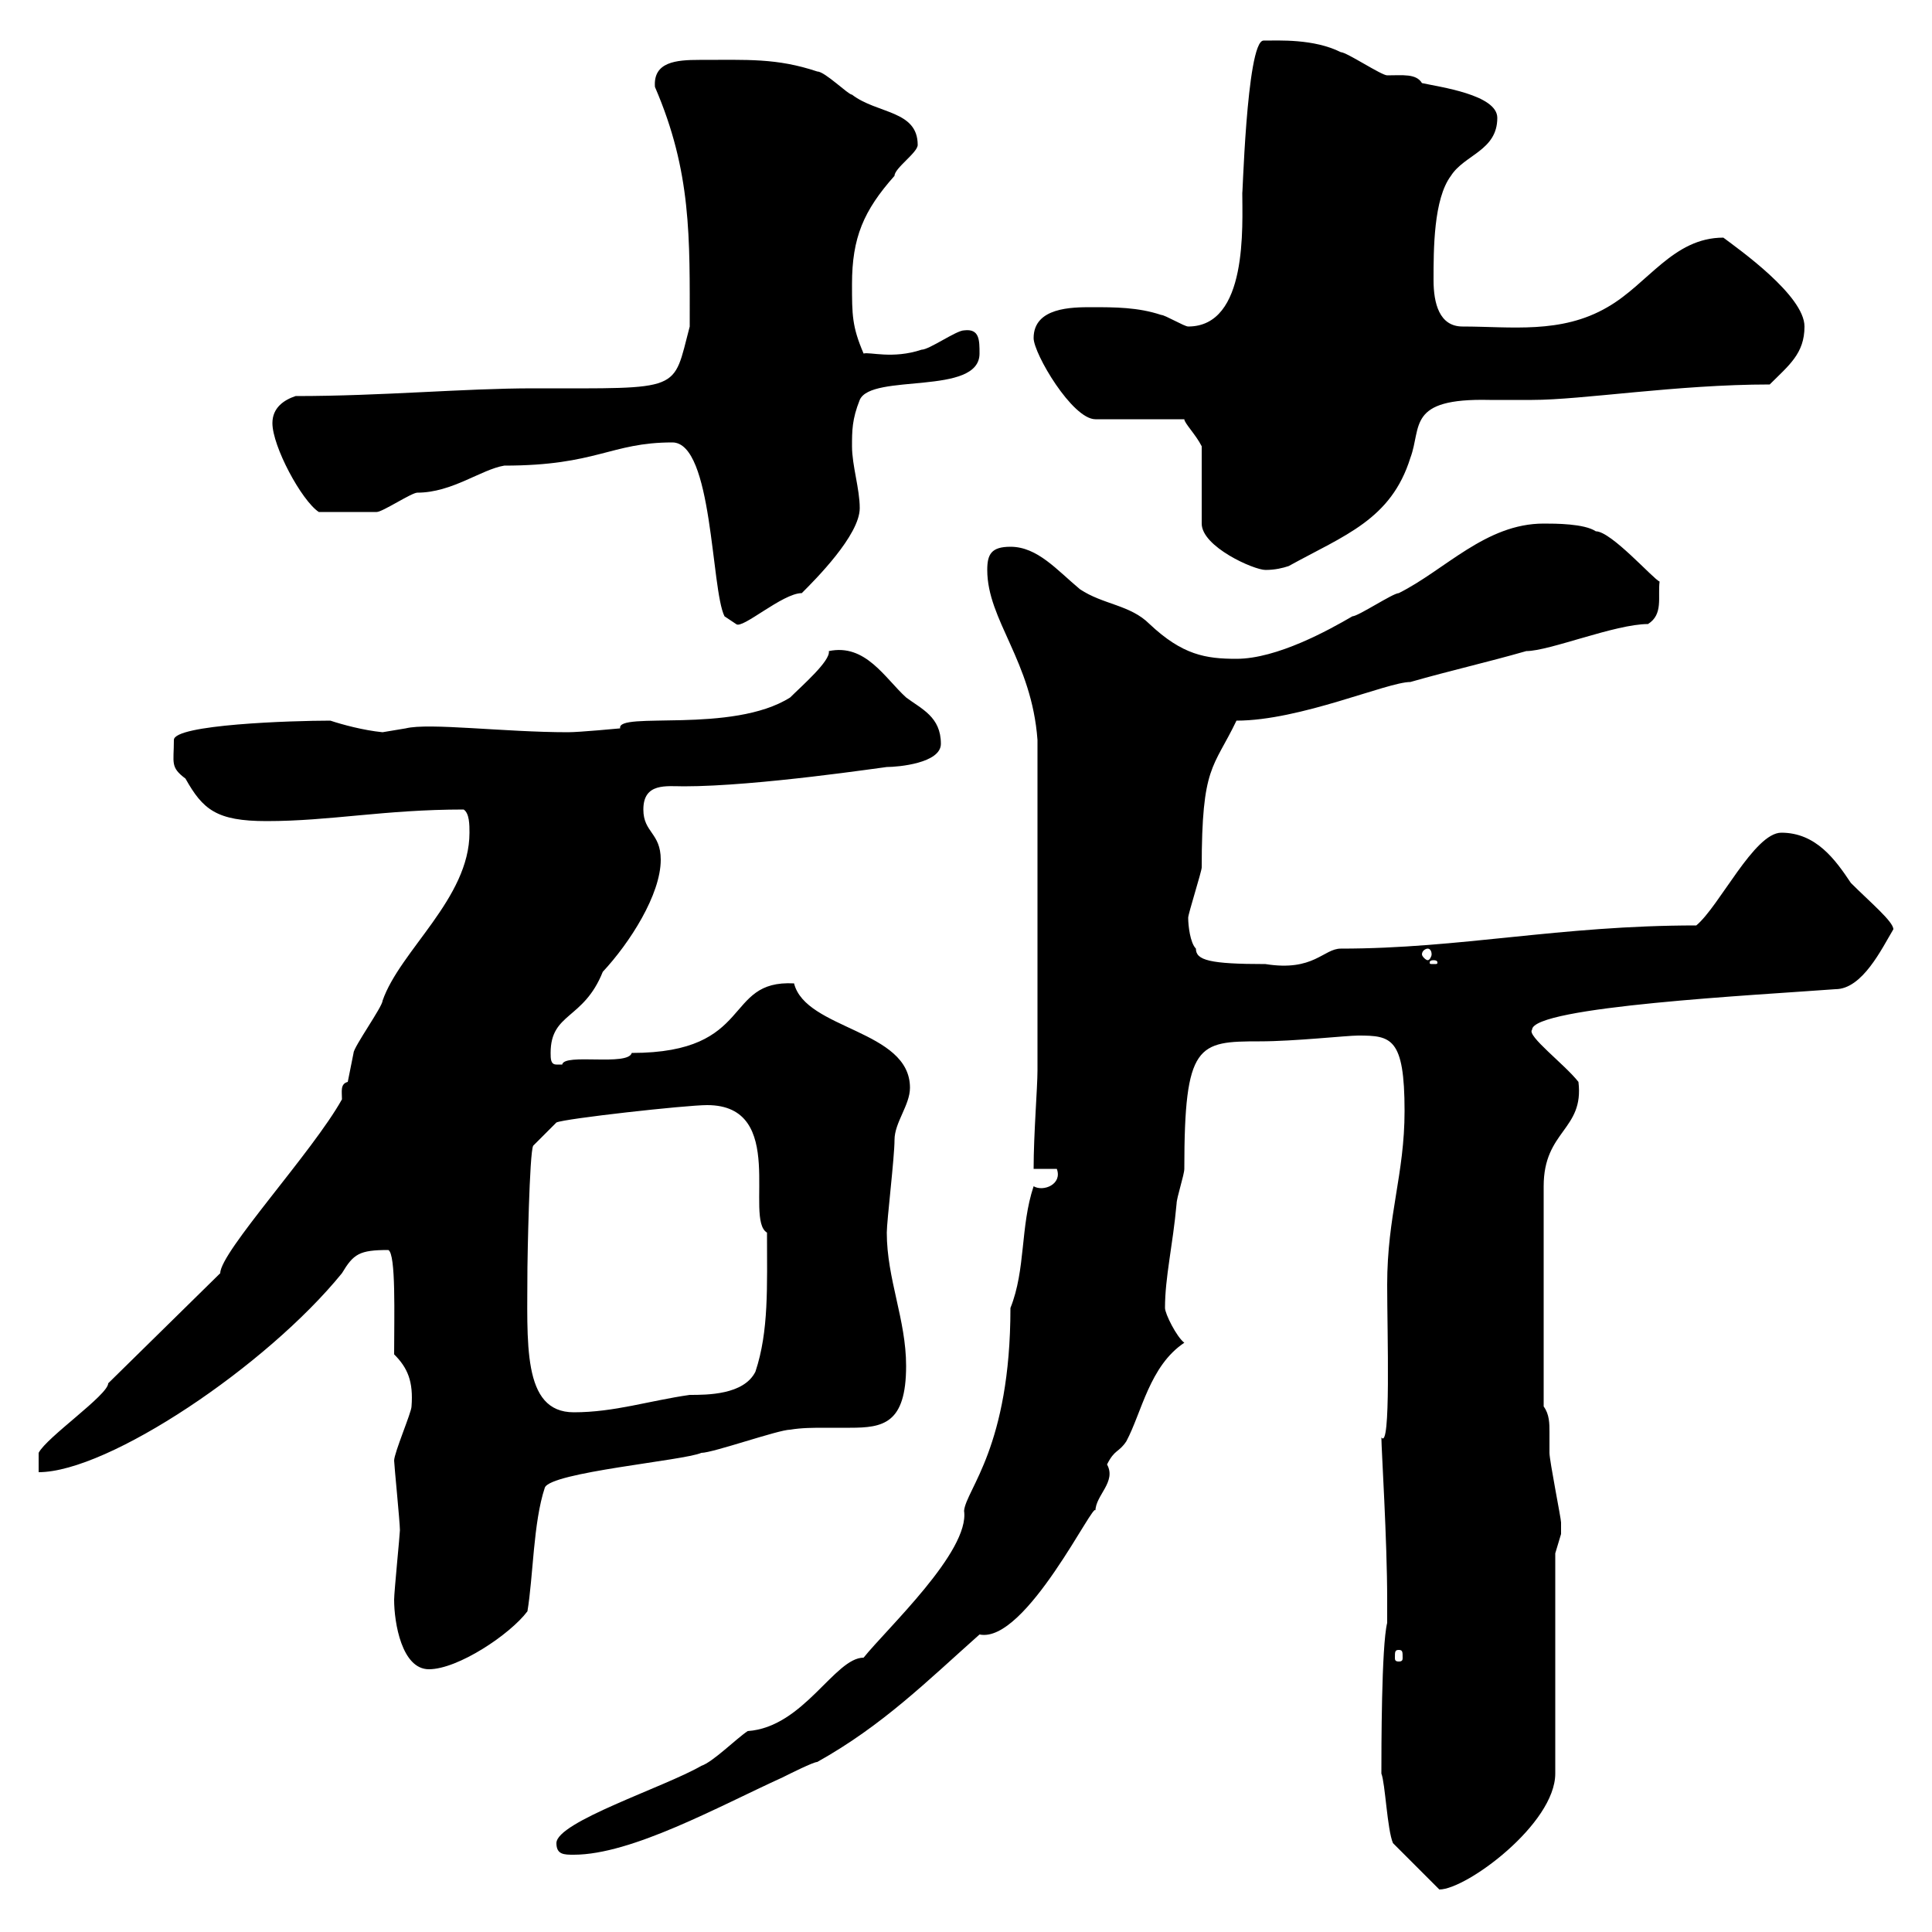 <svg xmlns="http://www.w3.org/2000/svg" xmlns:xlink="http://www.w3.org/1999/xlink" width="300" height="300"><path d="M214.50 275.40C215.10 276.90 215.40 284.10 216.30 286.20L223.50 293.40C227.70 293.40 241.50 283.20 241.50 275.40L241.50 241.20C241.50 241.20 242.40 238.20 242.40 238.20C242.40 237.90 242.40 237.30 242.40 236.40C242.40 235.80 240.60 226.80 240.60 225.60C240.60 225 240.60 223.80 240.60 222.30C240.60 221.10 240.60 219.60 239.70 218.40L239.70 184.20C239.70 175.50 246 175.50 245.10 168C243 165.30 237 160.80 237.90 159.90C237.90 156.30 273 154.50 285 153.60C289.20 153.60 292.20 147.30 294 144.30C294 143.10 290.40 140.10 287.40 137.10C285 133.50 282 129.30 276.60 129.30C272.40 129.30 267 140.70 263.40 143.70C242.10 143.70 226.80 147.30 208.20 147.30C205.50 147.30 204 150.90 196.50 149.70C187.80 149.70 185.70 149.10 185.70 147.30C184.80 146.40 184.50 143.70 184.50 142.50C184.50 141.90 186.60 135.30 186.60 134.70C186.60 118.80 188.40 119.40 192 111.90C201.90 111.90 215.40 105.90 219 105.90C225.30 104.10 230.70 102.90 237 101.10C240.60 101.10 250.80 96.90 255.90 96.90C258.30 95.40 257.40 92.70 257.70 90.30C256.80 90 250.20 82.50 247.80 82.50C246 81.30 241.50 81.30 239.70 81.30C230.70 81.30 224.40 88.50 217.20 92.10C216.30 92.10 210.90 95.70 210 95.70C206.40 97.80 198.30 102.30 192 102.30C187.20 102.30 183.60 101.70 178.50 96.90C175.50 93.90 171.30 93.90 167.70 91.50C164.10 88.50 161.10 84.90 156.90 84.90C153.90 84.90 153.30 86.10 153.30 88.50C153.30 96.30 160.20 102.60 161.10 114.90L161.10 166.20C161.10 168.90 160.50 176.10 160.50 181.50L164.10 181.50C165 183.90 162 185.10 160.50 184.20C158.40 190.50 159.30 197.10 156.90 203.10C156.90 224.70 150 231.30 149.70 234.60C150.60 240.90 137.70 252.90 134.10 257.40C129.60 257.40 124.80 268.20 116.10 268.80C114.30 270 110.70 273.60 108.90 274.20C103.20 277.50 86.40 282.90 86.40 286.20C86.40 288 87.60 288 89.10 288C98.10 288 111.60 280.50 121.50 276C122.70 275.40 126.30 273.60 126.90 273.60C137.10 267.90 144 261 152.10 253.80C159.30 255.30 170.10 232.50 170.10 234.60C170.10 232.20 173.40 230.10 171.90 227.40C173.10 225 173.70 225.60 174.90 223.80C177.30 219.30 178.50 212.10 183.90 208.50C182.70 207.60 180.90 204 180.90 203.10C180.90 198.30 182.10 193.50 182.70 186.90C182.70 186 183.90 182.40 183.90 181.50C183.90 162 186 161.70 195.60 161.70C201 161.70 209.10 160.80 210.90 160.80C216 160.80 218.10 161.10 218.10 172.50C218.10 182.40 215.40 188.70 215.40 199.50C215.40 207 216 225.30 214.50 223.20C214.50 225 215.40 239.10 215.40 248.40L215.40 252C214.50 255.60 214.50 271.80 214.50 275.40ZM61.20 248.40C61.20 252 62.40 259.20 66.60 259.20C71.10 259.20 79.20 253.80 81.90 250.20C82.80 244.80 82.80 236.40 84.60 231C85.50 228.60 106.20 226.80 108.90 225.60C110.70 225.60 120.90 222 122.70 222C124.50 221.70 126.30 221.70 128.10 221.70C129.60 221.70 130.80 221.70 132 221.70C137.10 221.70 140.70 221.10 140.70 212.10C140.70 204.90 137.70 198.60 137.70 191.40C137.70 189.60 138.90 179.70 138.90 177C138.90 174.30 141.30 171.60 141.30 168.90C141.30 159.90 125.10 159.90 123.30 152.70C112.20 152.10 117.30 163.50 98.10 163.50C97.50 165.60 87.60 163.50 87.30 165.30C87.30 165.30 87.30 165.30 86.40 165.30C85.50 165.30 85.50 164.40 85.50 163.50C85.50 157.20 90.60 158.40 93.60 150.90C97.80 146.40 102.60 138.90 102.60 133.50C102.60 129.30 99.90 129.30 99.90 125.70C99.90 121.50 103.50 122.10 106.20 122.10C117.60 122.10 137.40 119.10 137.70 119.10C139.50 119.10 146.10 118.50 146.10 115.50C146.10 111.30 143.10 110.10 140.70 108.30C137.40 105.30 134.40 99.90 128.70 101.10C129 102.60 124.50 106.50 122.70 108.30C113.70 114 95.70 110.40 96.30 113.10C96.30 113.10 90 113.70 88.20 113.70C78.30 113.70 66.60 112.20 63 113.10C63 113.10 59.40 113.70 59.40 113.70C56.40 113.40 53.10 112.50 51.30 111.90C45.30 111.90 27 112.50 27 114.90C27 118.50 26.40 119.10 28.80 120.90C31.50 125.70 33.60 127.50 41.40 127.50C51.30 127.50 59.70 125.70 72 125.70C72.90 126.30 72.90 128.10 72.90 129.30C72.90 139.50 62.10 147.60 59.40 155.40C59.40 156.30 54.90 162.60 54.90 163.50C54.90 163.50 54 168 54 168C52.80 168.30 53.10 169.50 53.10 170.70C48.60 178.80 34.20 194.40 34.20 197.70L16.80 214.80C16.80 216.60 7.20 223.20 6 225.60L6 228.60C16.80 228.60 41.40 212.10 53.10 197.70C54.90 194.70 55.80 194.10 60.30 194.10C61.50 194.70 61.20 204.30 61.20 210.30C63.30 212.40 64.20 214.50 63.90 218.40C63.90 219.30 61.20 225.60 61.20 226.80C61.20 227.40 62.10 236.40 62.10 237.60C62.10 238.20 61.20 247.20 61.20 248.40ZM217.20 256.20C217.80 256.20 217.80 256.50 217.80 257.40C217.80 257.70 217.80 258 217.20 258C216.60 258 216.60 257.70 216.60 257.40C216.60 256.50 216.60 256.20 217.20 256.20ZM81.90 196.80C81.90 195.90 82.20 178.80 82.80 177.90L86.40 174.30C87.60 173.70 106.50 171.60 109.80 171.60C122.40 171.60 115.50 189.30 119.10 191.40C119.10 199.80 119.40 206.70 117.30 213C115.50 216.60 109.80 216.60 107.10 216.60C100.80 217.50 95.40 219.30 89.10 219.30C81 219.30 81.90 208.50 81.90 196.80ZM222.60 149.10C223.20 149.10 223.20 149.40 223.20 149.40C223.20 149.70 223.20 149.70 222.60 149.70C222 149.70 222 149.70 222 149.40C222 149.40 222 149.10 222.60 149.10ZM221.70 147.30C222 147.30 222.30 147.60 222.30 148.20C222.30 148.50 222 149.10 221.70 149.10C221.40 149.10 220.80 148.50 220.80 148.20C220.80 147.60 221.40 147.30 221.70 147.30ZM104.40 68.70C110.70 68.70 110.40 91.50 112.50 95.70C112.50 95.70 114.30 96.90 114.30 96.90C115.20 97.80 121.50 92.10 124.50 92.10C126.60 90 133.50 83.10 133.50 78.90C133.50 75.90 132.30 72.30 132.30 69.30C132.30 66.90 132.30 65.10 133.50 62.10C135.30 57.90 152.10 61.50 152.10 54.90C152.10 52.80 152.10 51 149.70 51.30C148.50 51.30 144.30 54.30 143.10 54.30C138.60 55.80 135 54.60 134.10 54.90C132.30 50.70 132.30 48.90 132.30 44.10C132.30 36.90 134.10 32.70 138.90 27.30C138.90 26.10 142.50 23.70 142.50 22.50C142.50 17.10 136.20 17.70 132.30 14.70C131.70 14.70 128.10 11.10 126.90 11.10C120.60 9 116.10 9.30 108.60 9.30C105 9.30 101.40 9.60 101.70 13.50C107.40 26.70 107.10 36.90 107.10 50.70C104.40 60.90 106.20 60.30 82.80 60.30C72 60.30 59.40 61.50 45.90 61.50C44.10 62.10 42.30 63.30 42.30 65.70C42.30 69.30 46.80 77.70 49.50 79.50C52.50 79.50 56.70 79.50 58.50 79.50C59.40 79.50 63.90 76.50 64.80 76.50C70.20 76.50 74.70 72.90 78.30 72.30C92.70 72.30 94.80 68.70 104.40 68.70ZM160.50 52.50C160.50 54.90 166.50 65.10 170.10 65.10L183.90 65.10C183.90 65.70 185.70 67.50 186.60 69.30L186.60 81.30C186.60 84.90 194.70 88.50 196.50 88.50C198 88.50 199.20 88.20 200.10 87.90C208.80 83.10 216 80.70 219 71.10C220.80 66.30 218.40 61.80 231.30 62.10C234 62.10 236.10 62.10 237.90 62.10C245.70 62.10 260.40 59.70 274.80 59.70C277.80 56.70 280.20 54.90 280.20 50.70C280.20 45.90 270 38.70 267.60 36.90C259.80 36.90 255.90 44.10 249.60 47.70C242.40 51.90 234.60 50.70 227.10 50.70C223.50 50.70 222.60 47.10 222.60 43.50C222.60 38.70 222.60 30.90 225.30 27.30C227.40 24 232.50 23.40 232.50 18.30C232.50 14.70 223.50 13.50 220.80 12.90C219.90 11.40 217.80 11.70 215.40 11.70C214.50 11.70 209.10 8.10 208.20 8.10C204 6 198.60 6.30 196.20 6.30C193.50 6.30 192.90 32.70 192.90 29.70C192.90 35.10 193.80 50.70 184.50 50.70C183.90 50.70 180.90 48.90 180.30 48.90C176.70 47.70 173.10 47.70 169.50 47.70C166.50 47.70 160.50 47.70 160.50 52.50Z"/></svg>
